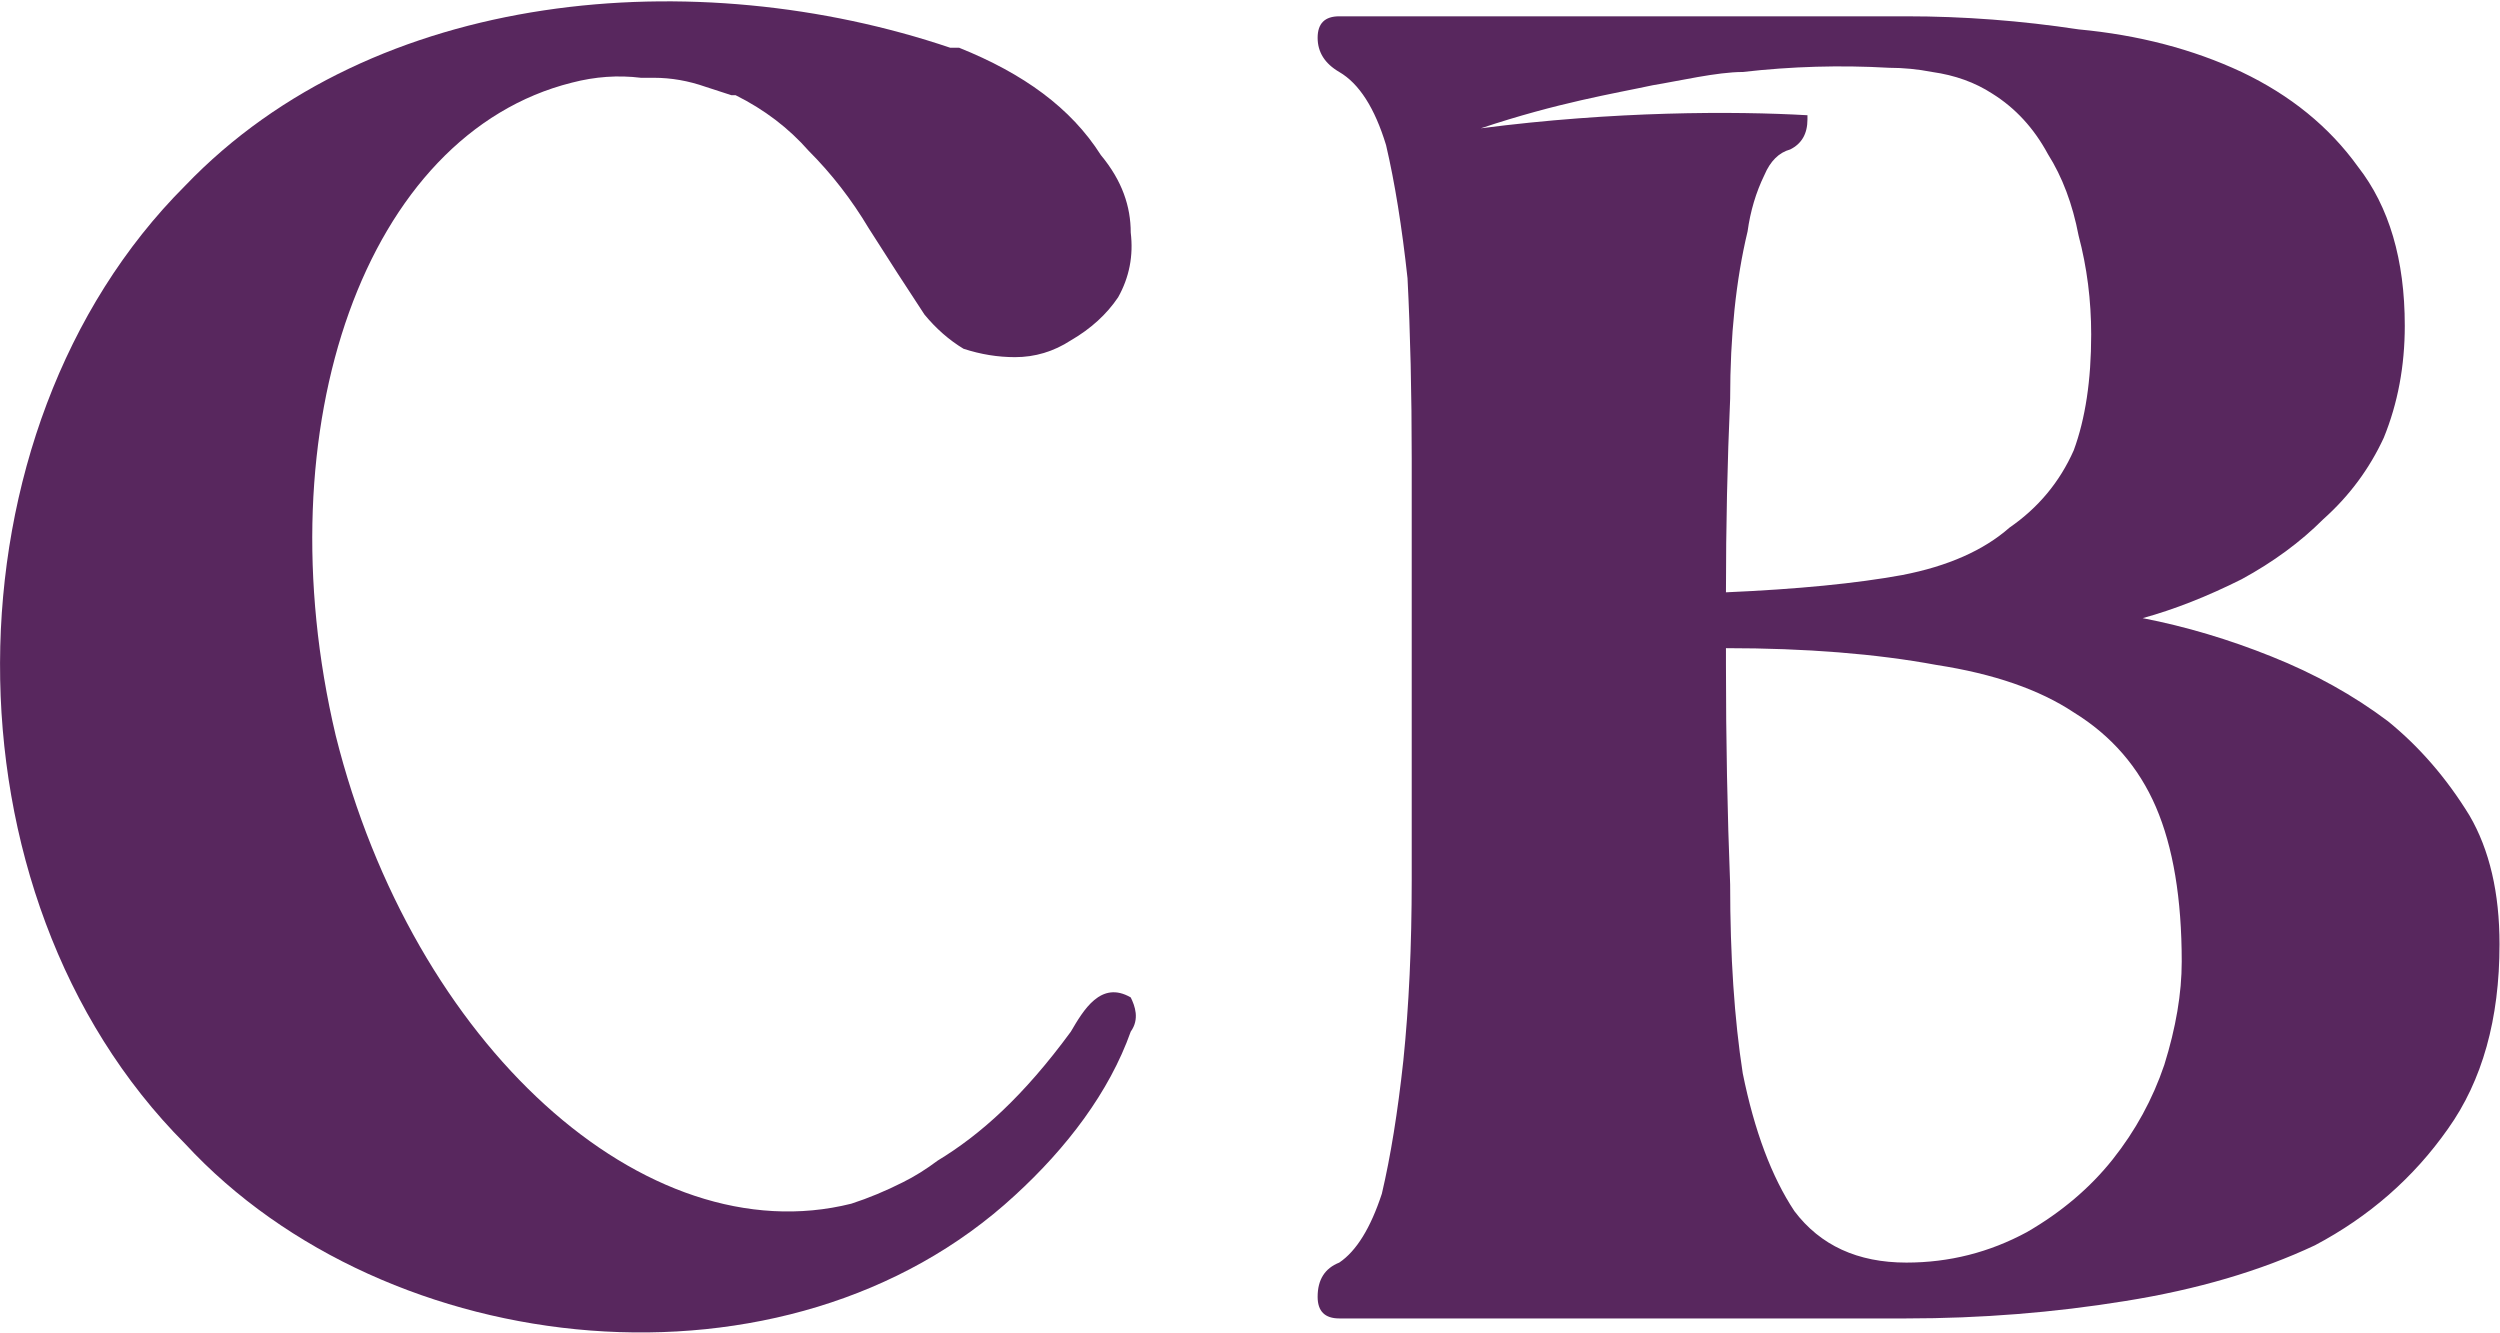 <svg version="1.2" xmlns="http://www.w3.org/2000/svg" viewBox="0 0 1549 826" width="1549" height="826">
	<title>CBOX</title>
	<style>
		.s0 { fill: #58275e } 
	</style>
	<g id="Layer 1">
		<g id="&lt;Group&gt;">
			<path id="&lt;Compound Path&gt;" fill-rule="evenodd" class="s0" d="m1548.7 585.1q0 69.5-32 114.4-31.9 45.4-82.4 72.1-50.6 23.8-117.4 34.5-66.5 10.8-135.7 10.8h-351.4q-13.4 0-13.4-13.4 0-15.9 13.4-21.2 15.9-10.7 26.4-42.7 8.1-34.5 13.3-82.4 5.2-50.6 5.2-111.9 0-61.2 0-130.3 0-66.9 0-130.8 0-60.9-2.6-111.8-5.2-47.9-13.3-82.5-10.5-34.5-29-45.3-13.4-7.8-13.4-21.2 0-13.3 13.4-13.3h351.4q53.2 0 106.7 8.1 55.7 5.2 101 26.4 45.4 21.6 72.1 58.7 29 37.2 29 98.5 0 37.5-13 69.4-13.4 29-37.5 50.5-21.2 21.2-50.6 37.2-31.9 16-61.3 24.1 40.1 7.8 79.9 23.8 40.1 16 72.1 40.1 29.3 23.8 50.5 58.4 18.6 31.9 18.6 79.8zm-631.2-505.6c82.5-10.7 157.1-10.7 202.4-8.1q0 0 0 2.6 0 13.3-10.7 18.6-10.5 2.9-16 15.9-7.8 16-10.4 34.9-10.8 45-10.8 103.7-2.6 58.7-2.6 119.9 66.5-2.9 109.2-10.7 42.4-8.2 66.5-29.4 26.8-18.5 39.8-47.9 10.8-29.3 10.8-71.7 0-31.9-7.8-61.3-5.6-29.3-19-50.5-13-24.1-34.5-37.5-16-10.4-37.2-13.4-13.4-2.6-26.7-2.6-45.3-2.6-90.7 2.6c-15.9 0-39.7 5.6-55.7 8.2-24.1 5.2-58.7 10.7-106.6 26.7zm434.3 516.4q0-58.7-16-95.9-16-37.1-50.9-58.6-31.9-21.2-85.1-29.4-56.1-10.4-130.4-10.4v10.4q0 69.5 2.6 136 0 66.5 7.8 117 10.8 53.4 32 85.4 24.1 31.9 69.4 31.9 39.8 0 74.7-18.9 32-18.5 53.1-45 21.2-26.7 32-58.6 10.8-34.6 10.8-63.9z"/>
			<path id="&lt;Path&gt;" class="s0" d="m700.6 618c-18.5-10.7-29.3 7.9-37.1 21.2-29.4 40.1-56.1 63.9-82.5 79.9q-10.8 8.1-21.5 13.4-16 8.1-32 13.3c-127.8 32-271.6-98.4-319.5-290.1-45.3-191.7 18.6-372.6 146.4-404.5q21.5-5.6 42.7-3 2.6 0 8.1 0 16 0 32 5.6 7.8 2.6 16 5.2 2.6 0 2.6 0 26.7 13.3 45.3 34.5 21.2 21.2 37.2 48 18.6 29.3 34.5 53.4 10.8 13.1 24.2 21.2 15.9 5.2 31.9 5.2 18.6 0 34.6-10.4 18.6-10.8 29.3-26.7 10.4-18.6 7.8-40.1c0-16-5.2-32-18.5-48-18.6-29.3-48-50.5-87.8-66.5 0 0-2.9 0-5.5 0-157.2-53.1-356.7-37.1-474.1 85.5-151.6 151.5-154.2 439.1 0 593.6 125.2 135.6 373 162.3 514.2 31.9 32-29.3 58.4-63.9 71.7-101.4 5.6-7.8 2.6-15.9 0-21.2z"/>
		</g>
	</g>
</svg>